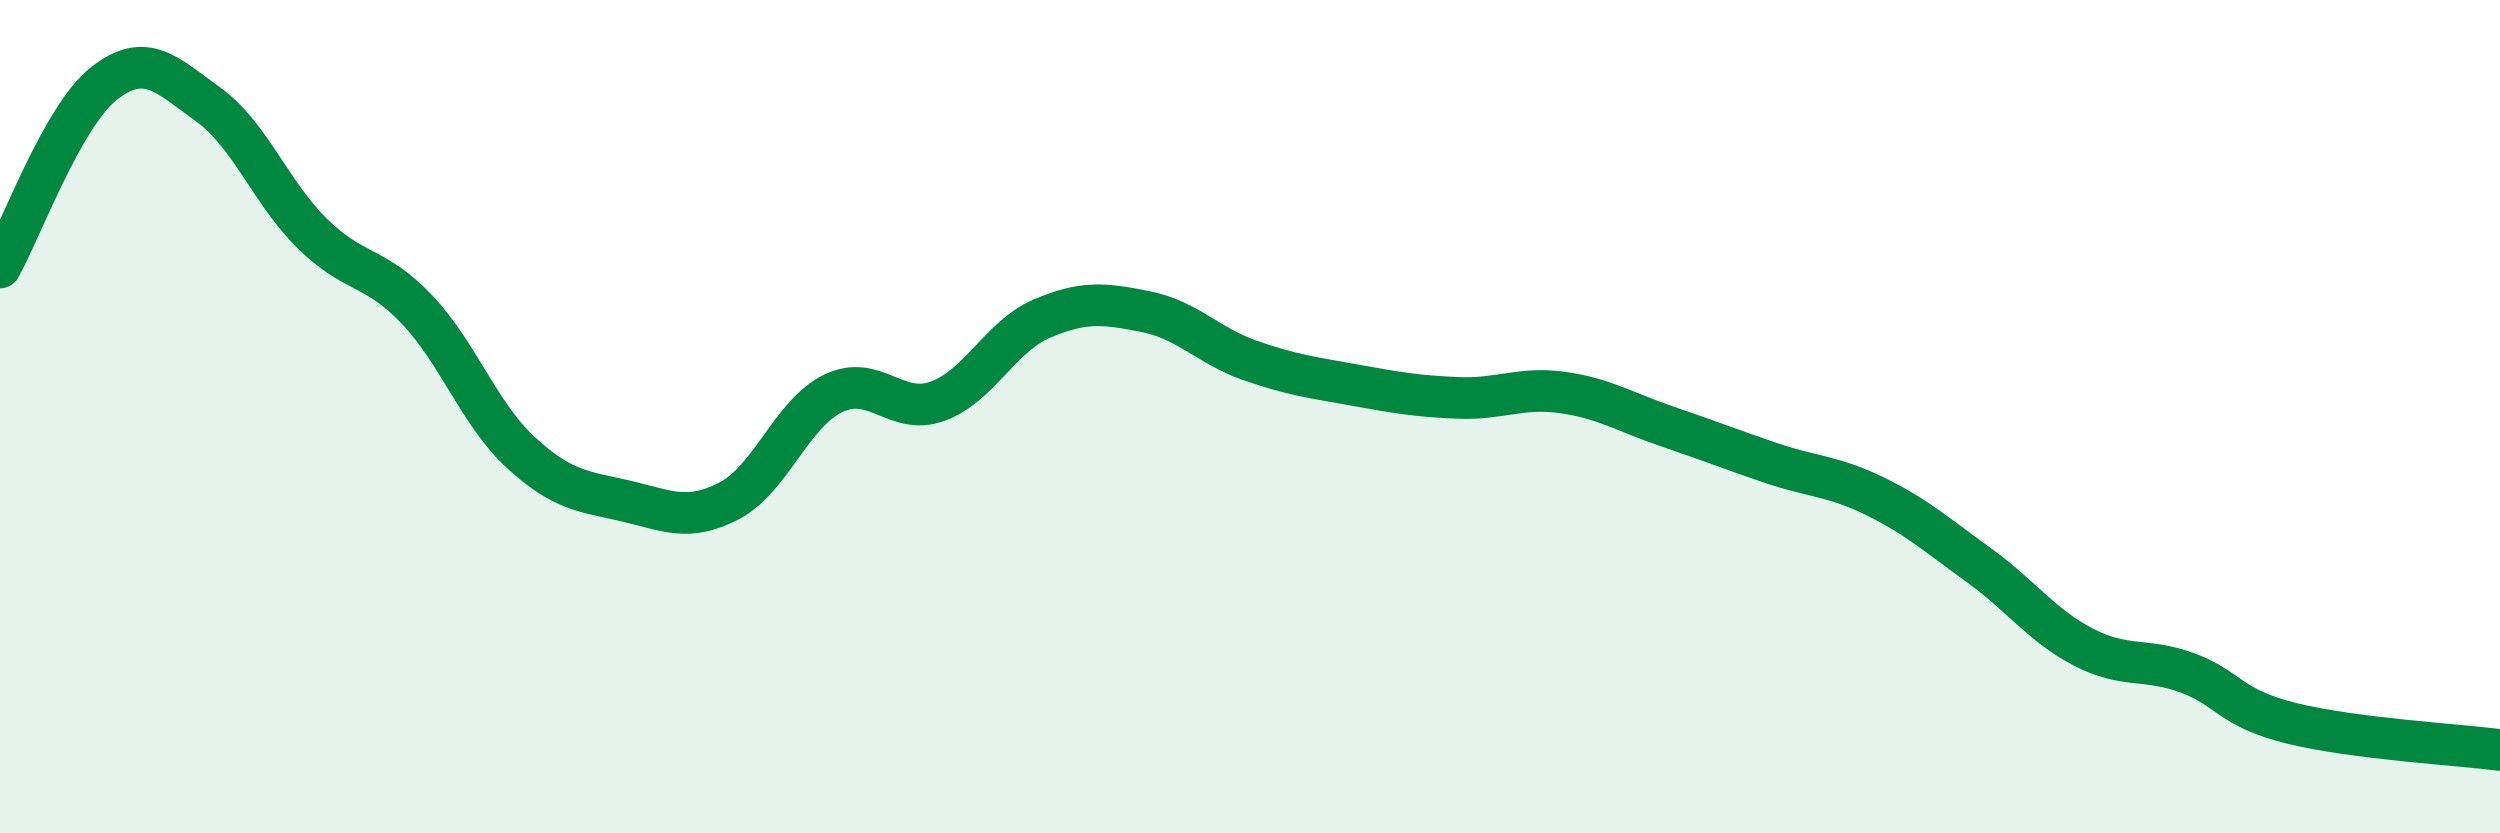 
    <svg width="60" height="20" viewBox="0 0 60 20" xmlns="http://www.w3.org/2000/svg">
      <path
        d="M 0,6.42 C 0.5,5.54 1.5,2.78 2.5,2 C 3.5,1.22 4,1.79 5,2.51 C 6,3.23 6.5,4.63 7.5,5.61 C 8.5,6.59 9,6.37 10,7.42 C 11,8.47 11.5,9.94 12.5,10.86 C 13.5,11.78 14,11.79 15,12.02 C 16,12.25 16.5,12.54 17.5,12.02 C 18.5,11.5 19,9.92 20,9.44 C 21,8.96 21.5,9.99 22.5,9.63 C 23.5,9.27 24,8.08 25,7.65 C 26,7.22 26.5,7.28 27.5,7.48 C 28.5,7.68 29,8.3 30,8.65 C 31,9 31.5,9.06 32.5,9.24 C 33.5,9.42 34,9.51 35,9.55 C 36,9.59 36.5,9.28 37.5,9.42 C 38.5,9.56 39,9.89 40,10.23 C 41,10.57 41.5,10.77 42.5,11.11 C 43.5,11.45 44,11.42 45,11.91 C 46,12.4 46.5,12.85 47.5,13.57 C 48.5,14.29 49,15.01 50,15.53 C 51,16.05 51.5,15.78 52.5,16.15 C 53.5,16.52 53.5,16.99 55,17.36 C 56.5,17.73 59,17.87 60,18L60 20L0 20Z"
        fill="#008740"
        opacity="0.1"
        stroke-linecap="round"
        stroke-linejoin="round"
      />
      <path
        d="M 0,6.42 C 0.5,5.54 1.5,2.78 2.5,2 C 3.5,1.22 4,1.79 5,2.51 C 6,3.23 6.5,4.63 7.5,5.61 C 8.5,6.59 9,6.37 10,7.42 C 11,8.47 11.5,9.94 12.5,10.86 C 13.5,11.78 14,11.79 15,12.02 C 16,12.25 16.5,12.54 17.5,12.02 C 18.5,11.5 19,9.92 20,9.44 C 21,8.96 21.5,9.99 22.5,9.63 C 23.5,9.27 24,8.08 25,7.65 C 26,7.22 26.5,7.28 27.5,7.48 C 28.5,7.68 29,8.3 30,8.65 C 31,9 31.5,9.06 32.5,9.24 C 33.5,9.42 34,9.51 35,9.55 C 36,9.59 36.5,9.28 37.5,9.42 C 38.5,9.56 39,9.89 40,10.23 C 41,10.57 41.5,10.77 42.5,11.11 C 43.5,11.45 44,11.42 45,11.91 C 46,12.4 46.5,12.85 47.5,13.57 C 48.5,14.29 49,15.01 50,15.53 C 51,16.05 51.5,15.78 52.5,16.15 C 53.5,16.52 53.5,16.99 55,17.36 C 56.5,17.73 59,17.87 60,18"
        stroke="#008740"
        stroke-width="1"
        fill="none"
        stroke-linecap="round"
        stroke-linejoin="round"
      />
    </svg>
  